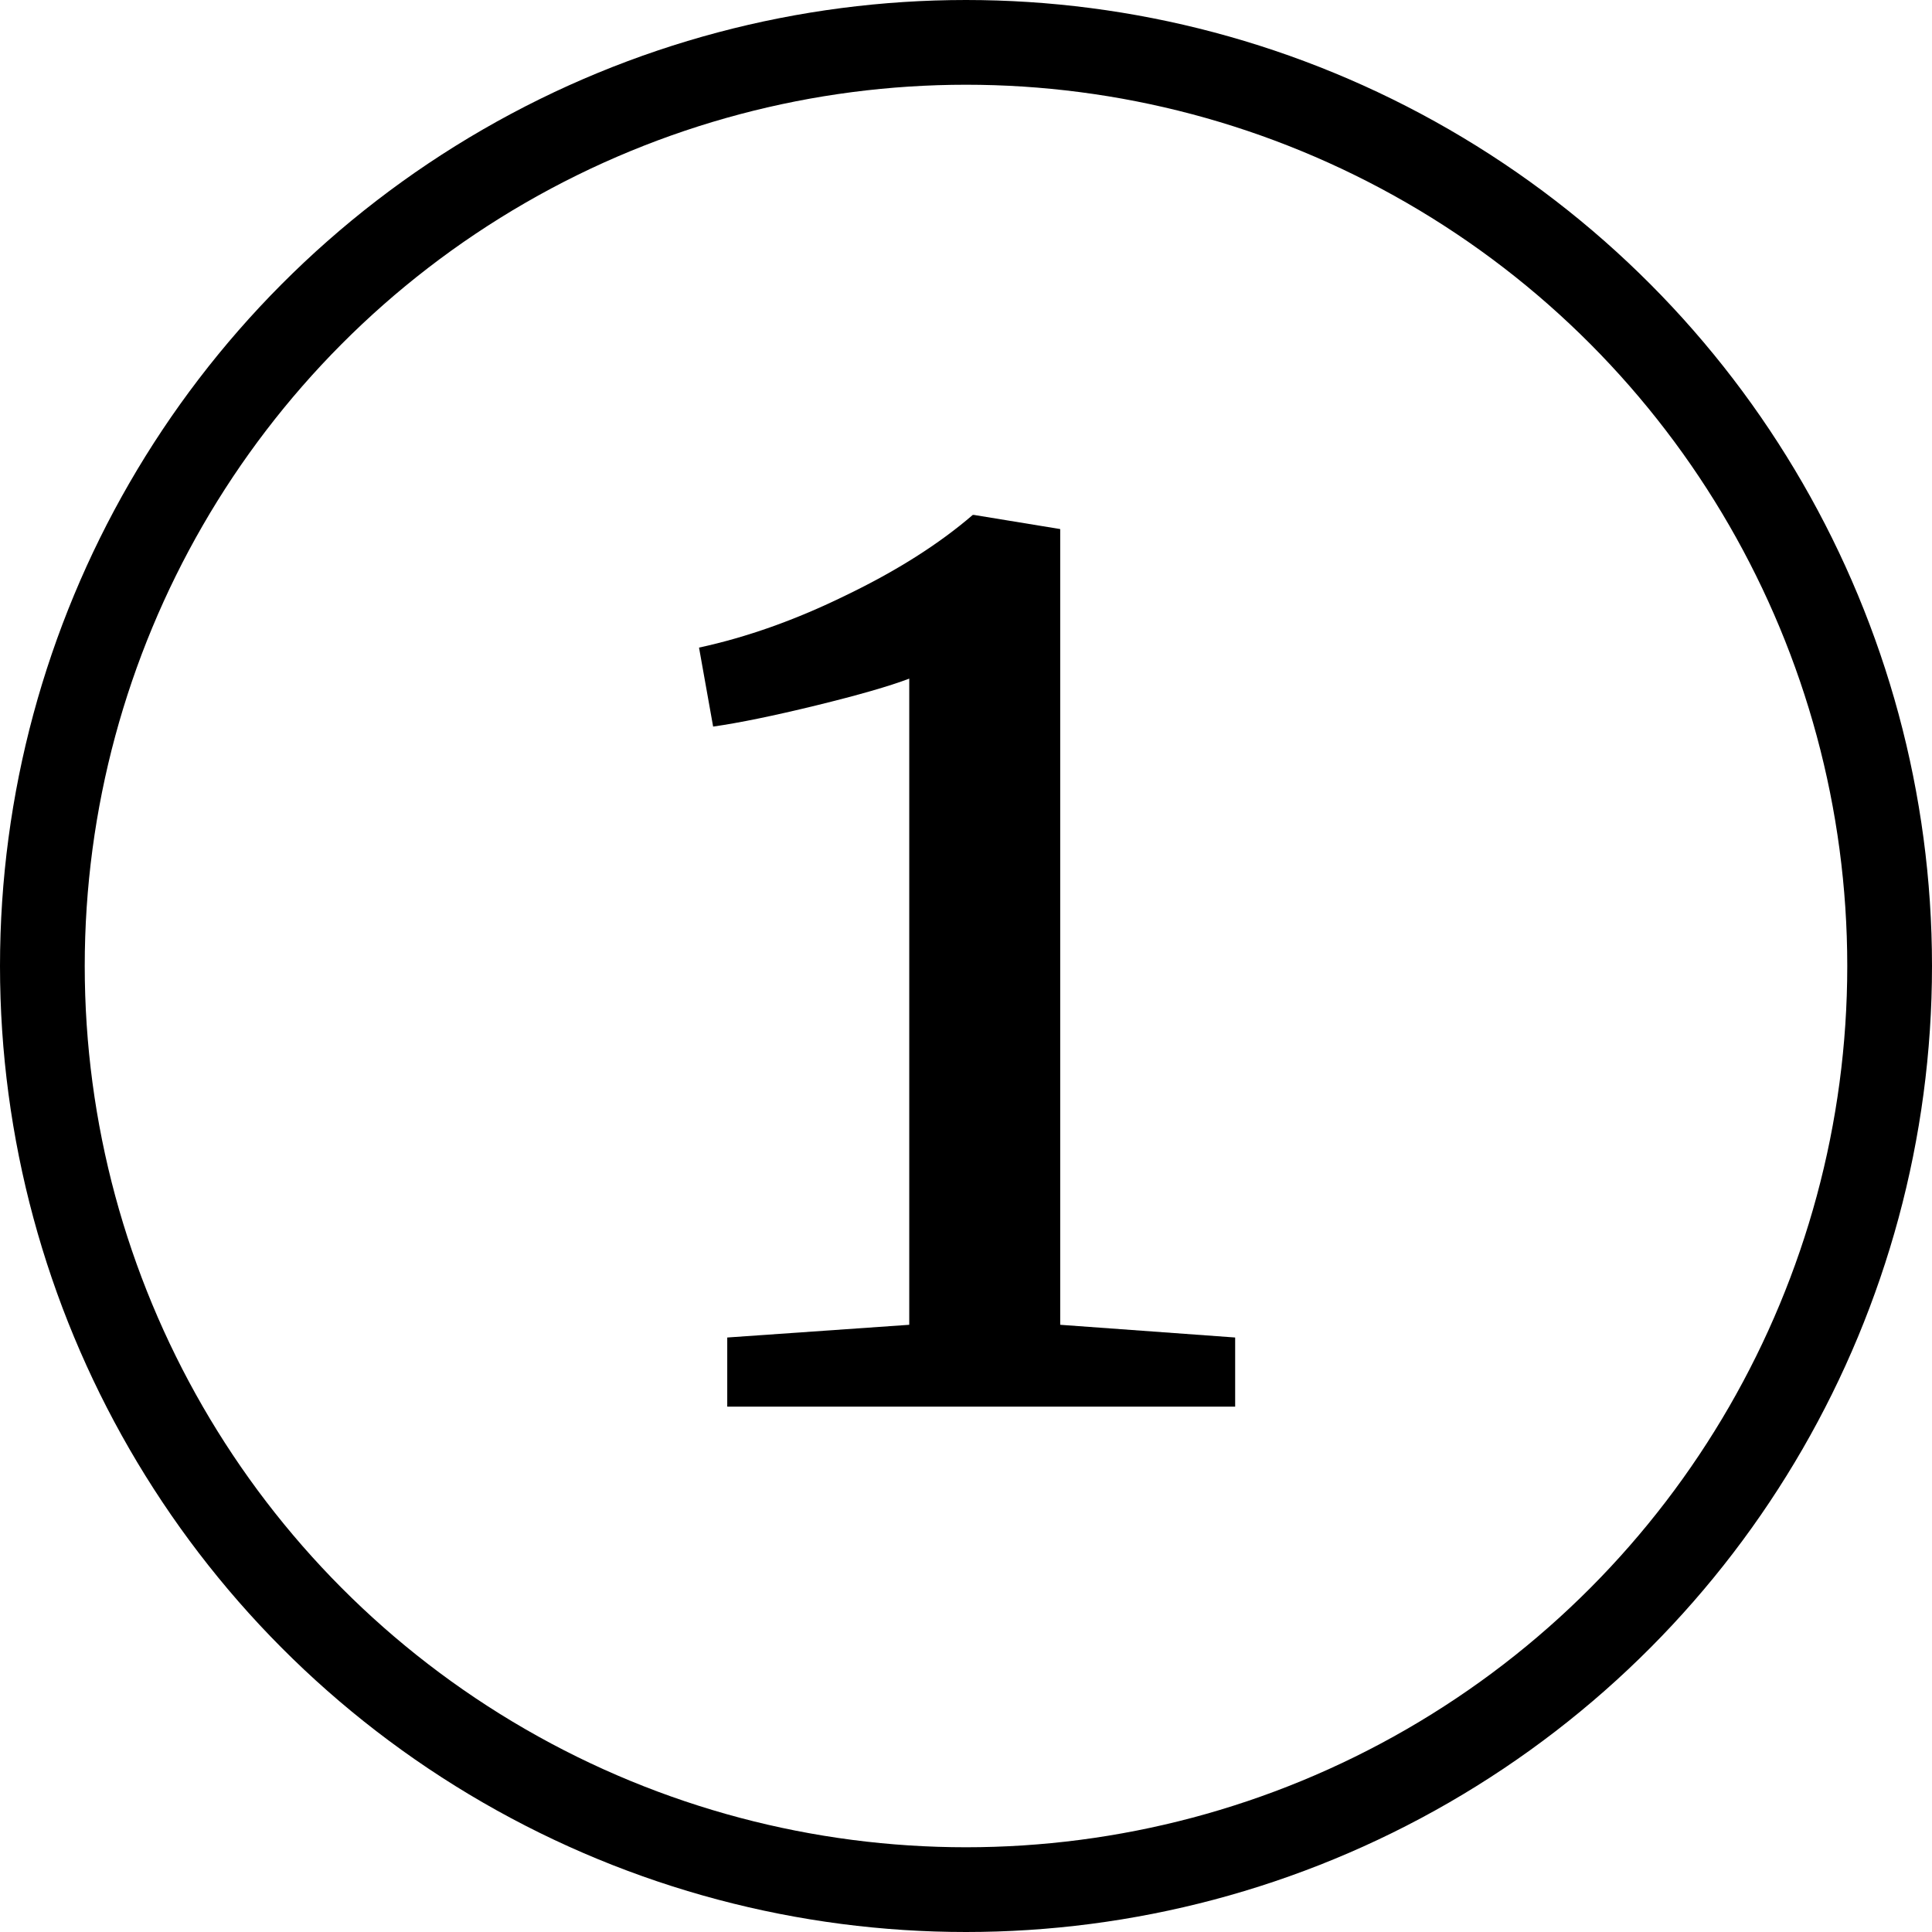 <?xml version="1.0" encoding="UTF-8"?> <svg xmlns="http://www.w3.org/2000/svg" width="114" height="114" viewBox="0 0 114 114" fill="none"><circle cx="57" cy="57" r="54.5" stroke="black" stroke-width="5"></circle><path d="M53.651 40.043C52.486 40.487 50.654 41.014 48.157 41.625C45.659 42.235 43.633 42.651 42.079 42.873L41.247 38.212C44.077 37.601 46.963 36.574 49.905 35.131C52.902 33.688 55.399 32.106 57.397 30.386H57.48L62.559 31.218V78.171L72.882 78.921V83H42.912V78.921L53.651 78.171V40.043Z" fill="black"></path></svg> 